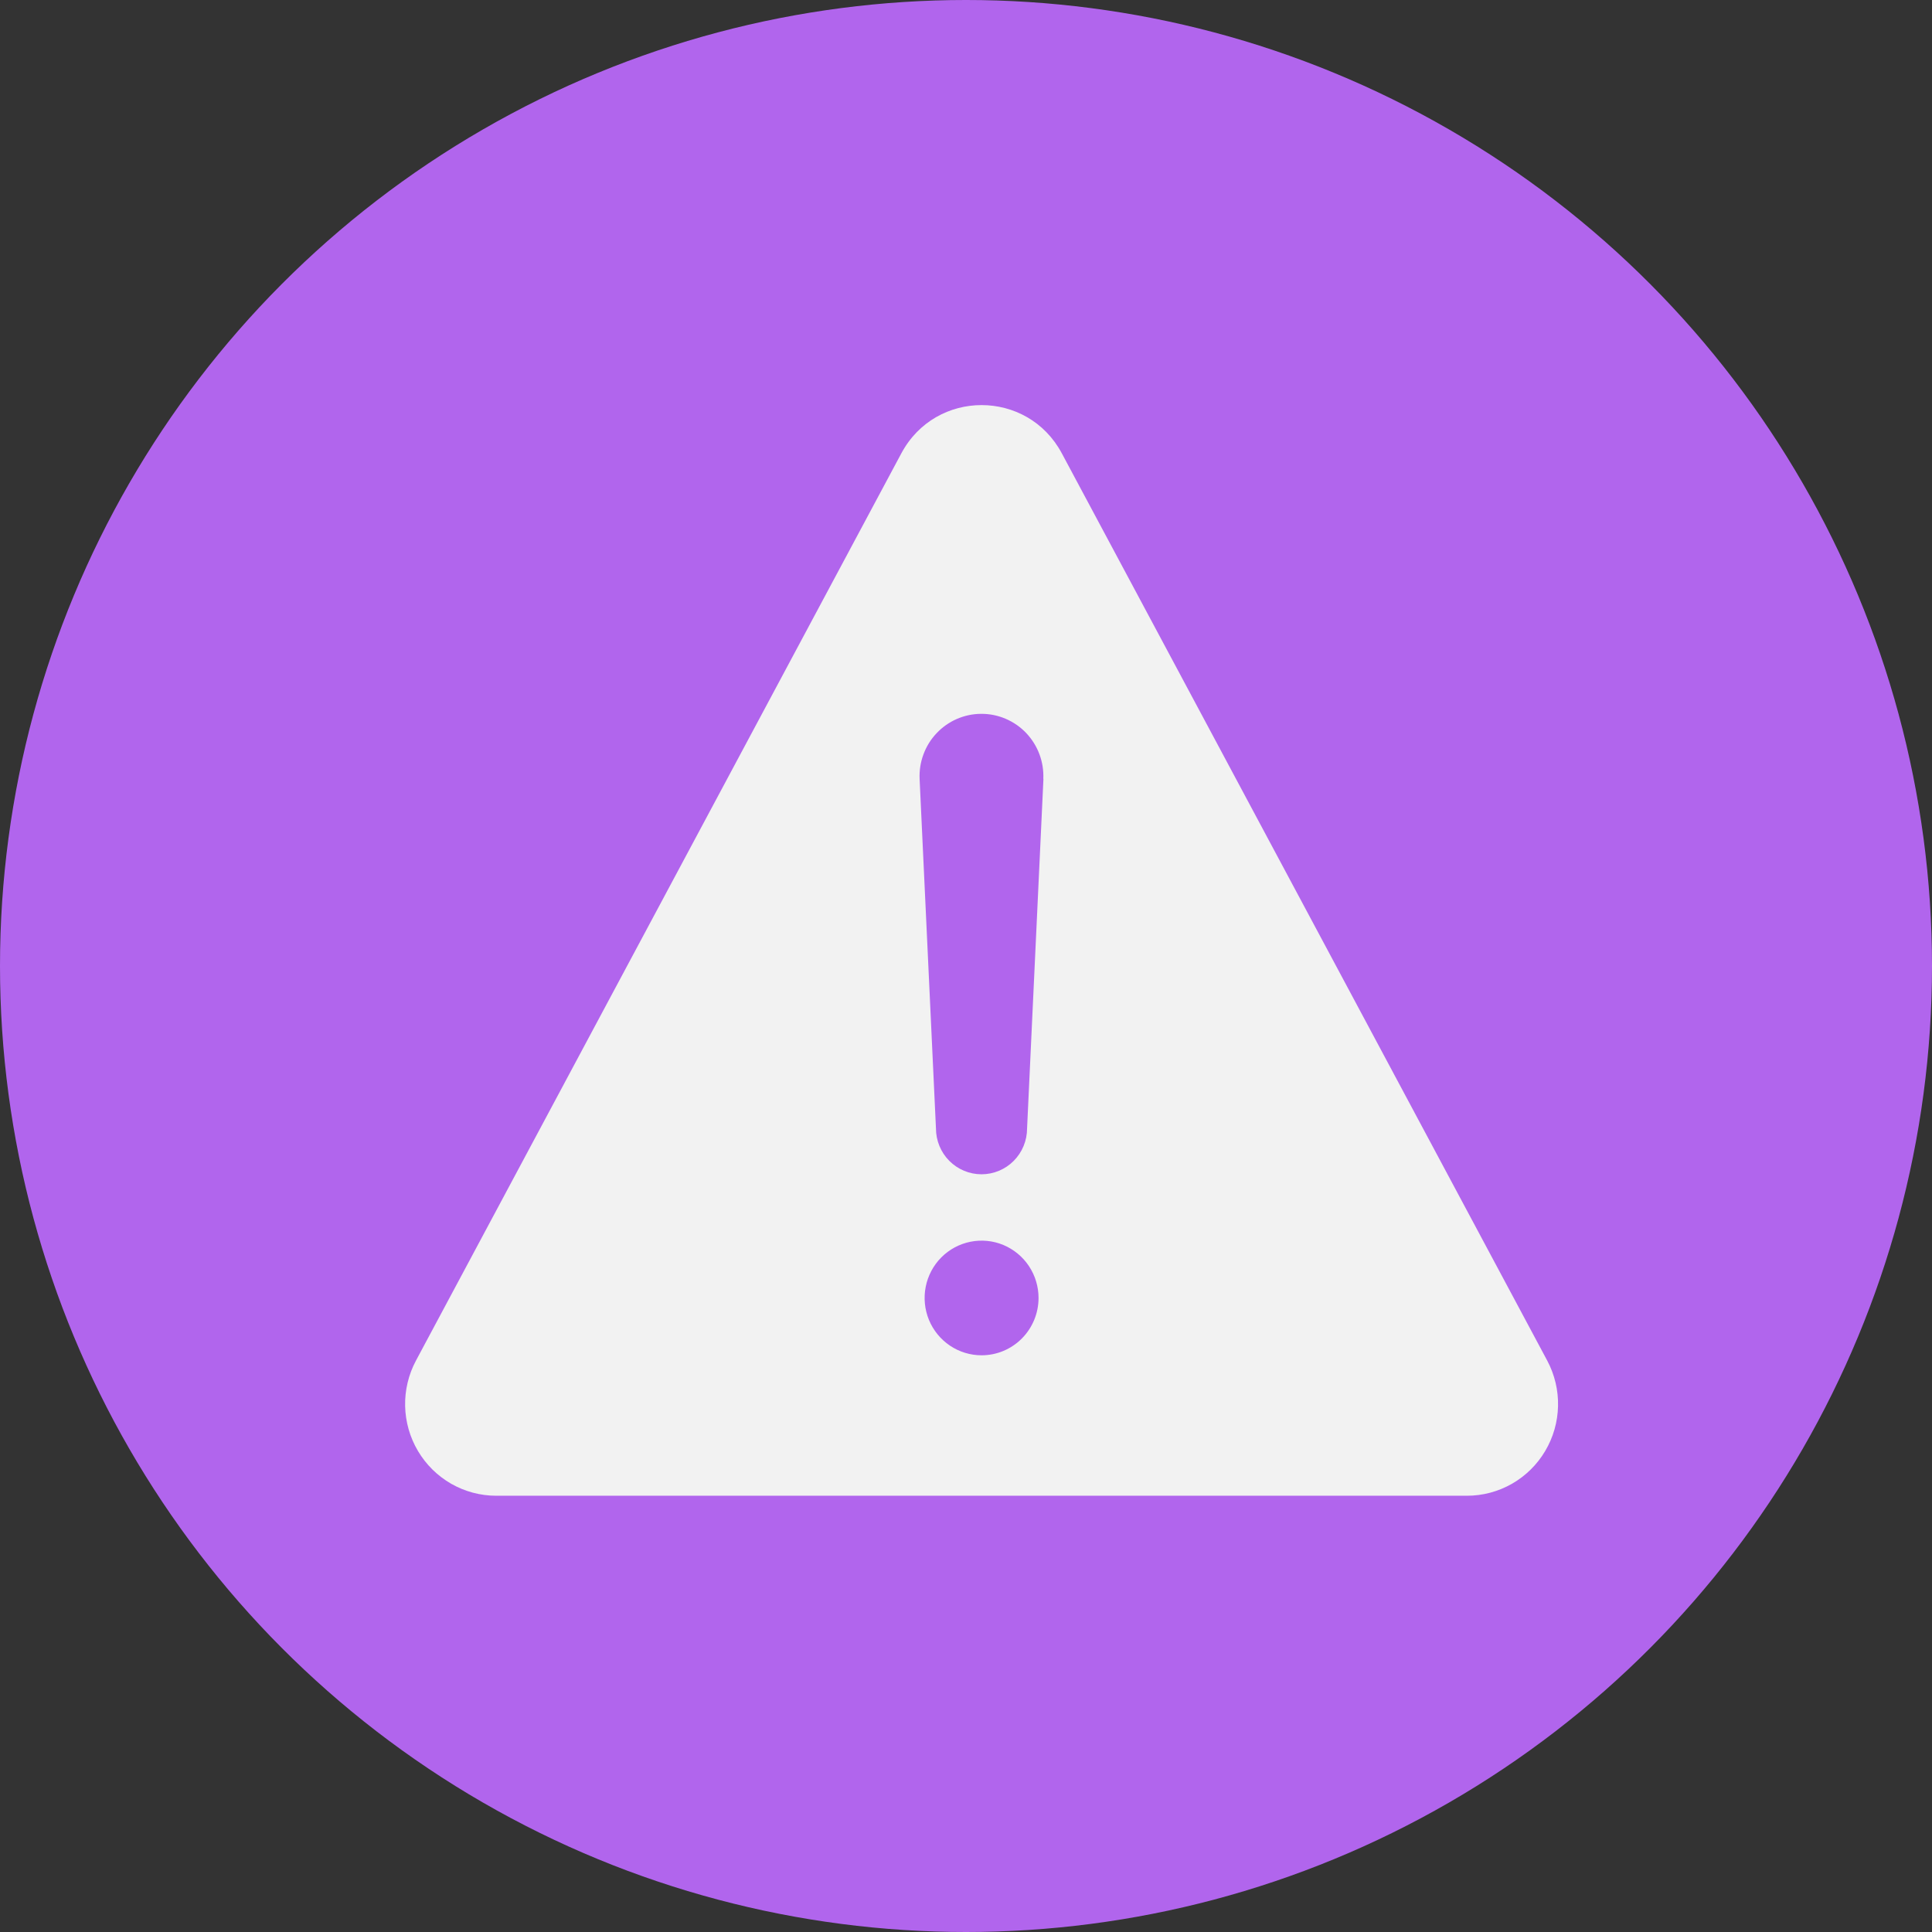 <svg width="62" height="62" viewBox="0 0 62 62" fill="none" xmlns="http://www.w3.org/2000/svg">
<rect x="0" y="0" width="62" height="62" fill="#333333" stroke="none"/>
<circle cx="31" cy="31" r="31" fill="#B165ED"/>
<path d="M49.651 43.661L34.075 14.548C32.971 12.484 30.029 12.484 28.925 14.548L13.35 43.661C13.11 44.109 12.99 44.612 13.001 45.121C13.012 45.63 13.154 46.127 13.413 46.564C13.672 47.001 14.039 47.363 14.478 47.615C14.918 47.867 15.415 47.999 15.92 48H47.075C47.581 48 48.078 47.868 48.519 47.617C48.959 47.365 49.327 47.003 49.586 46.566C49.846 46.129 49.988 45.631 49.999 45.122C50.011 44.613 49.89 44.11 49.651 43.661ZM31.5 43.493C31.139 43.493 30.785 43.385 30.485 43.183C30.184 42.981 29.95 42.693 29.811 42.357C29.673 42.021 29.637 41.651 29.707 41.294C29.778 40.937 29.952 40.609 30.207 40.352C30.463 40.095 30.789 39.92 31.143 39.849C31.498 39.778 31.866 39.814 32.2 39.953C32.533 40.093 32.819 40.328 33.02 40.631C33.221 40.934 33.328 41.289 33.328 41.653C33.328 42.141 33.135 42.609 32.792 42.954C32.45 43.299 31.985 43.493 31.5 43.493ZM33.485 24.99L32.96 36.212C32.96 36.603 32.806 36.977 32.532 37.253C32.258 37.529 31.886 37.684 31.498 37.684C31.11 37.684 30.738 37.529 30.464 37.253C30.19 36.977 30.036 36.603 30.036 36.212L29.511 24.995C29.5 24.727 29.541 24.459 29.635 24.208C29.728 23.956 29.87 23.726 30.054 23.532C30.237 23.337 30.458 23.181 30.702 23.074C30.946 22.967 31.21 22.91 31.476 22.908H31.495C31.764 22.907 32.029 22.962 32.276 23.068C32.523 23.174 32.746 23.329 32.932 23.524C33.117 23.72 33.262 23.951 33.356 24.203C33.451 24.456 33.493 24.726 33.481 24.996L33.485 24.99Z" fill="#F2F2F2"/>
</svg>

